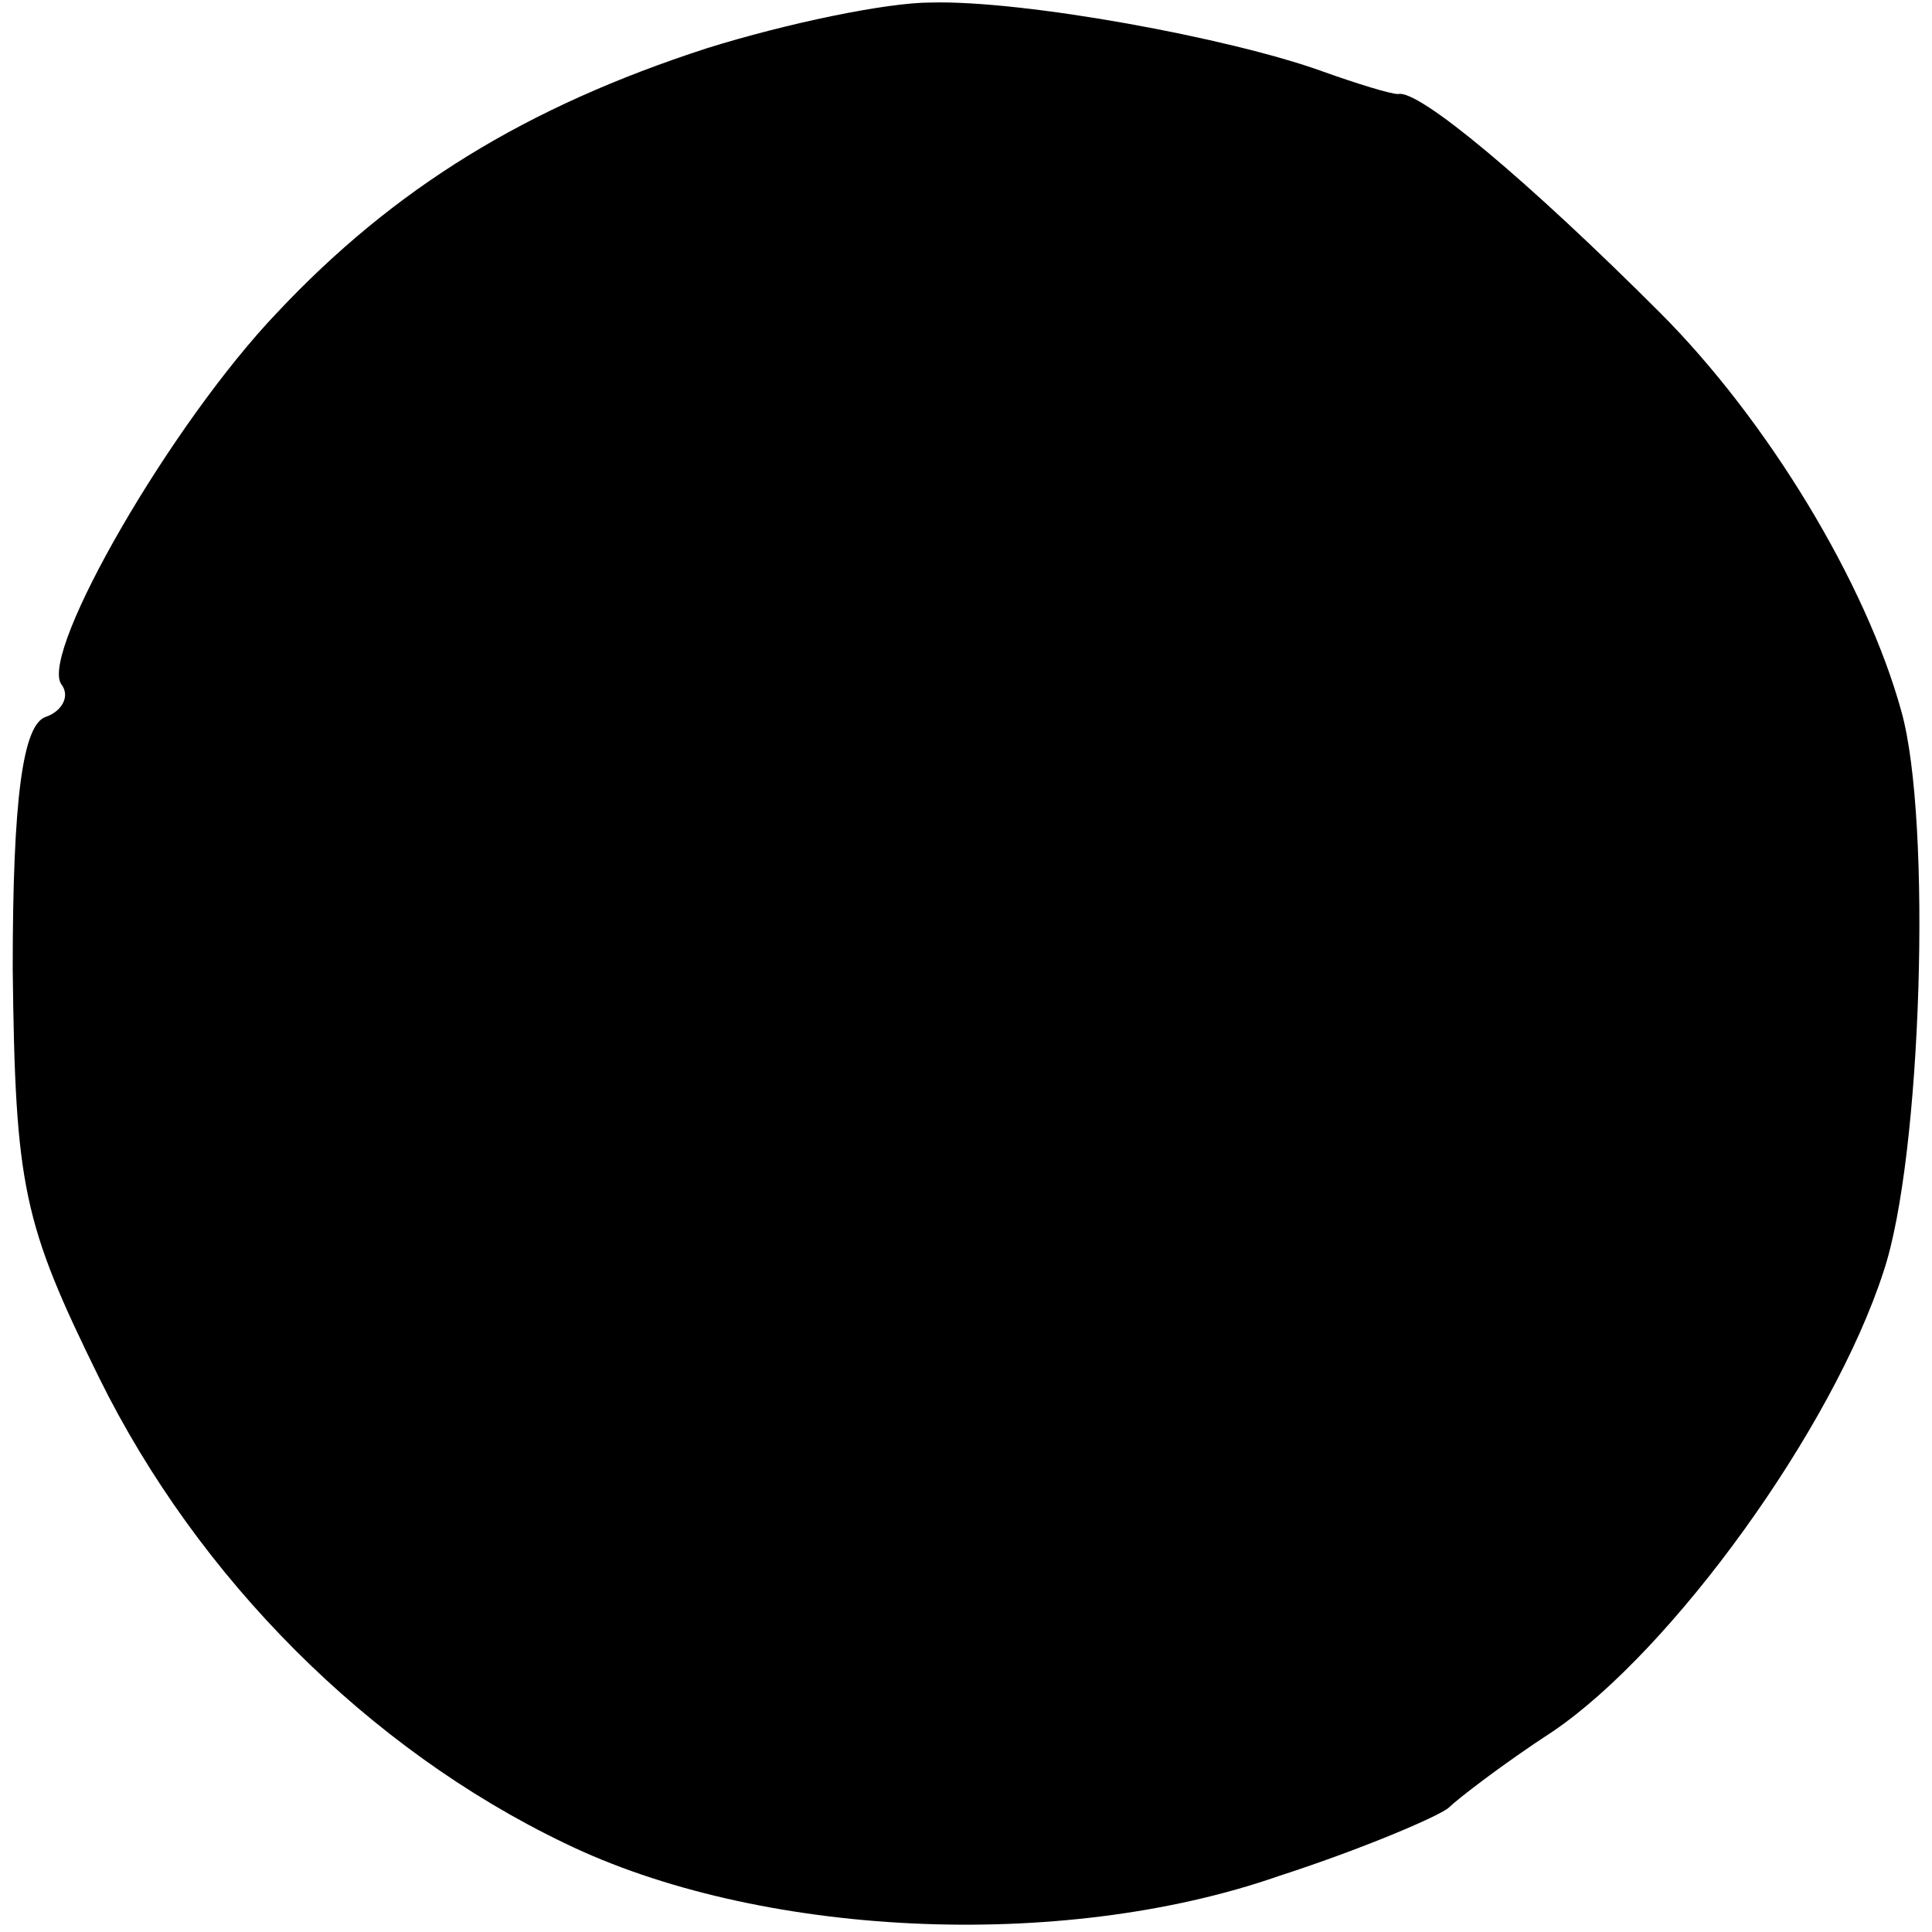 <?xml version="1.0" standalone="no"?>
<!DOCTYPE svg PUBLIC "-//W3C//DTD SVG 20010904//EN"
 "http://www.w3.org/TR/2001/REC-SVG-20010904/DTD/svg10.dtd">
<svg version="1.0" xmlns="http://www.w3.org/2000/svg"
 width="76pt" height="76pt" viewBox="0 0 76 76"
 preserveAspectRatio="xMidYMid meet">
<g transform="translate(0,76) scale(0.1,-0.1)"
fill="#000000" stroke="none">
<path d="M278 741 c-71 -23 -123 -55 -169 -104 -42 -44 -93 -133 -85 -146 4
-5 0 -11 -6 -13 -9 -3 -13 -32 -13 -99 1 -86 4 -100 34 -161 39 -79 106 -146
183 -183 76 -37 195 -43 281 -13 34 11 64 24 67 27 3 3 21 17 41 30 47 32 110
119 130 181 15 45 19 177 7 220 -14 51 -53 115 -95 157 -52 52 -95 88 -103 86
-3 0 -16 4 -30 9 -36 13 -117 28 -154 27 -17 0 -56 -8 -88 -18z"/>
</g>
</svg>

